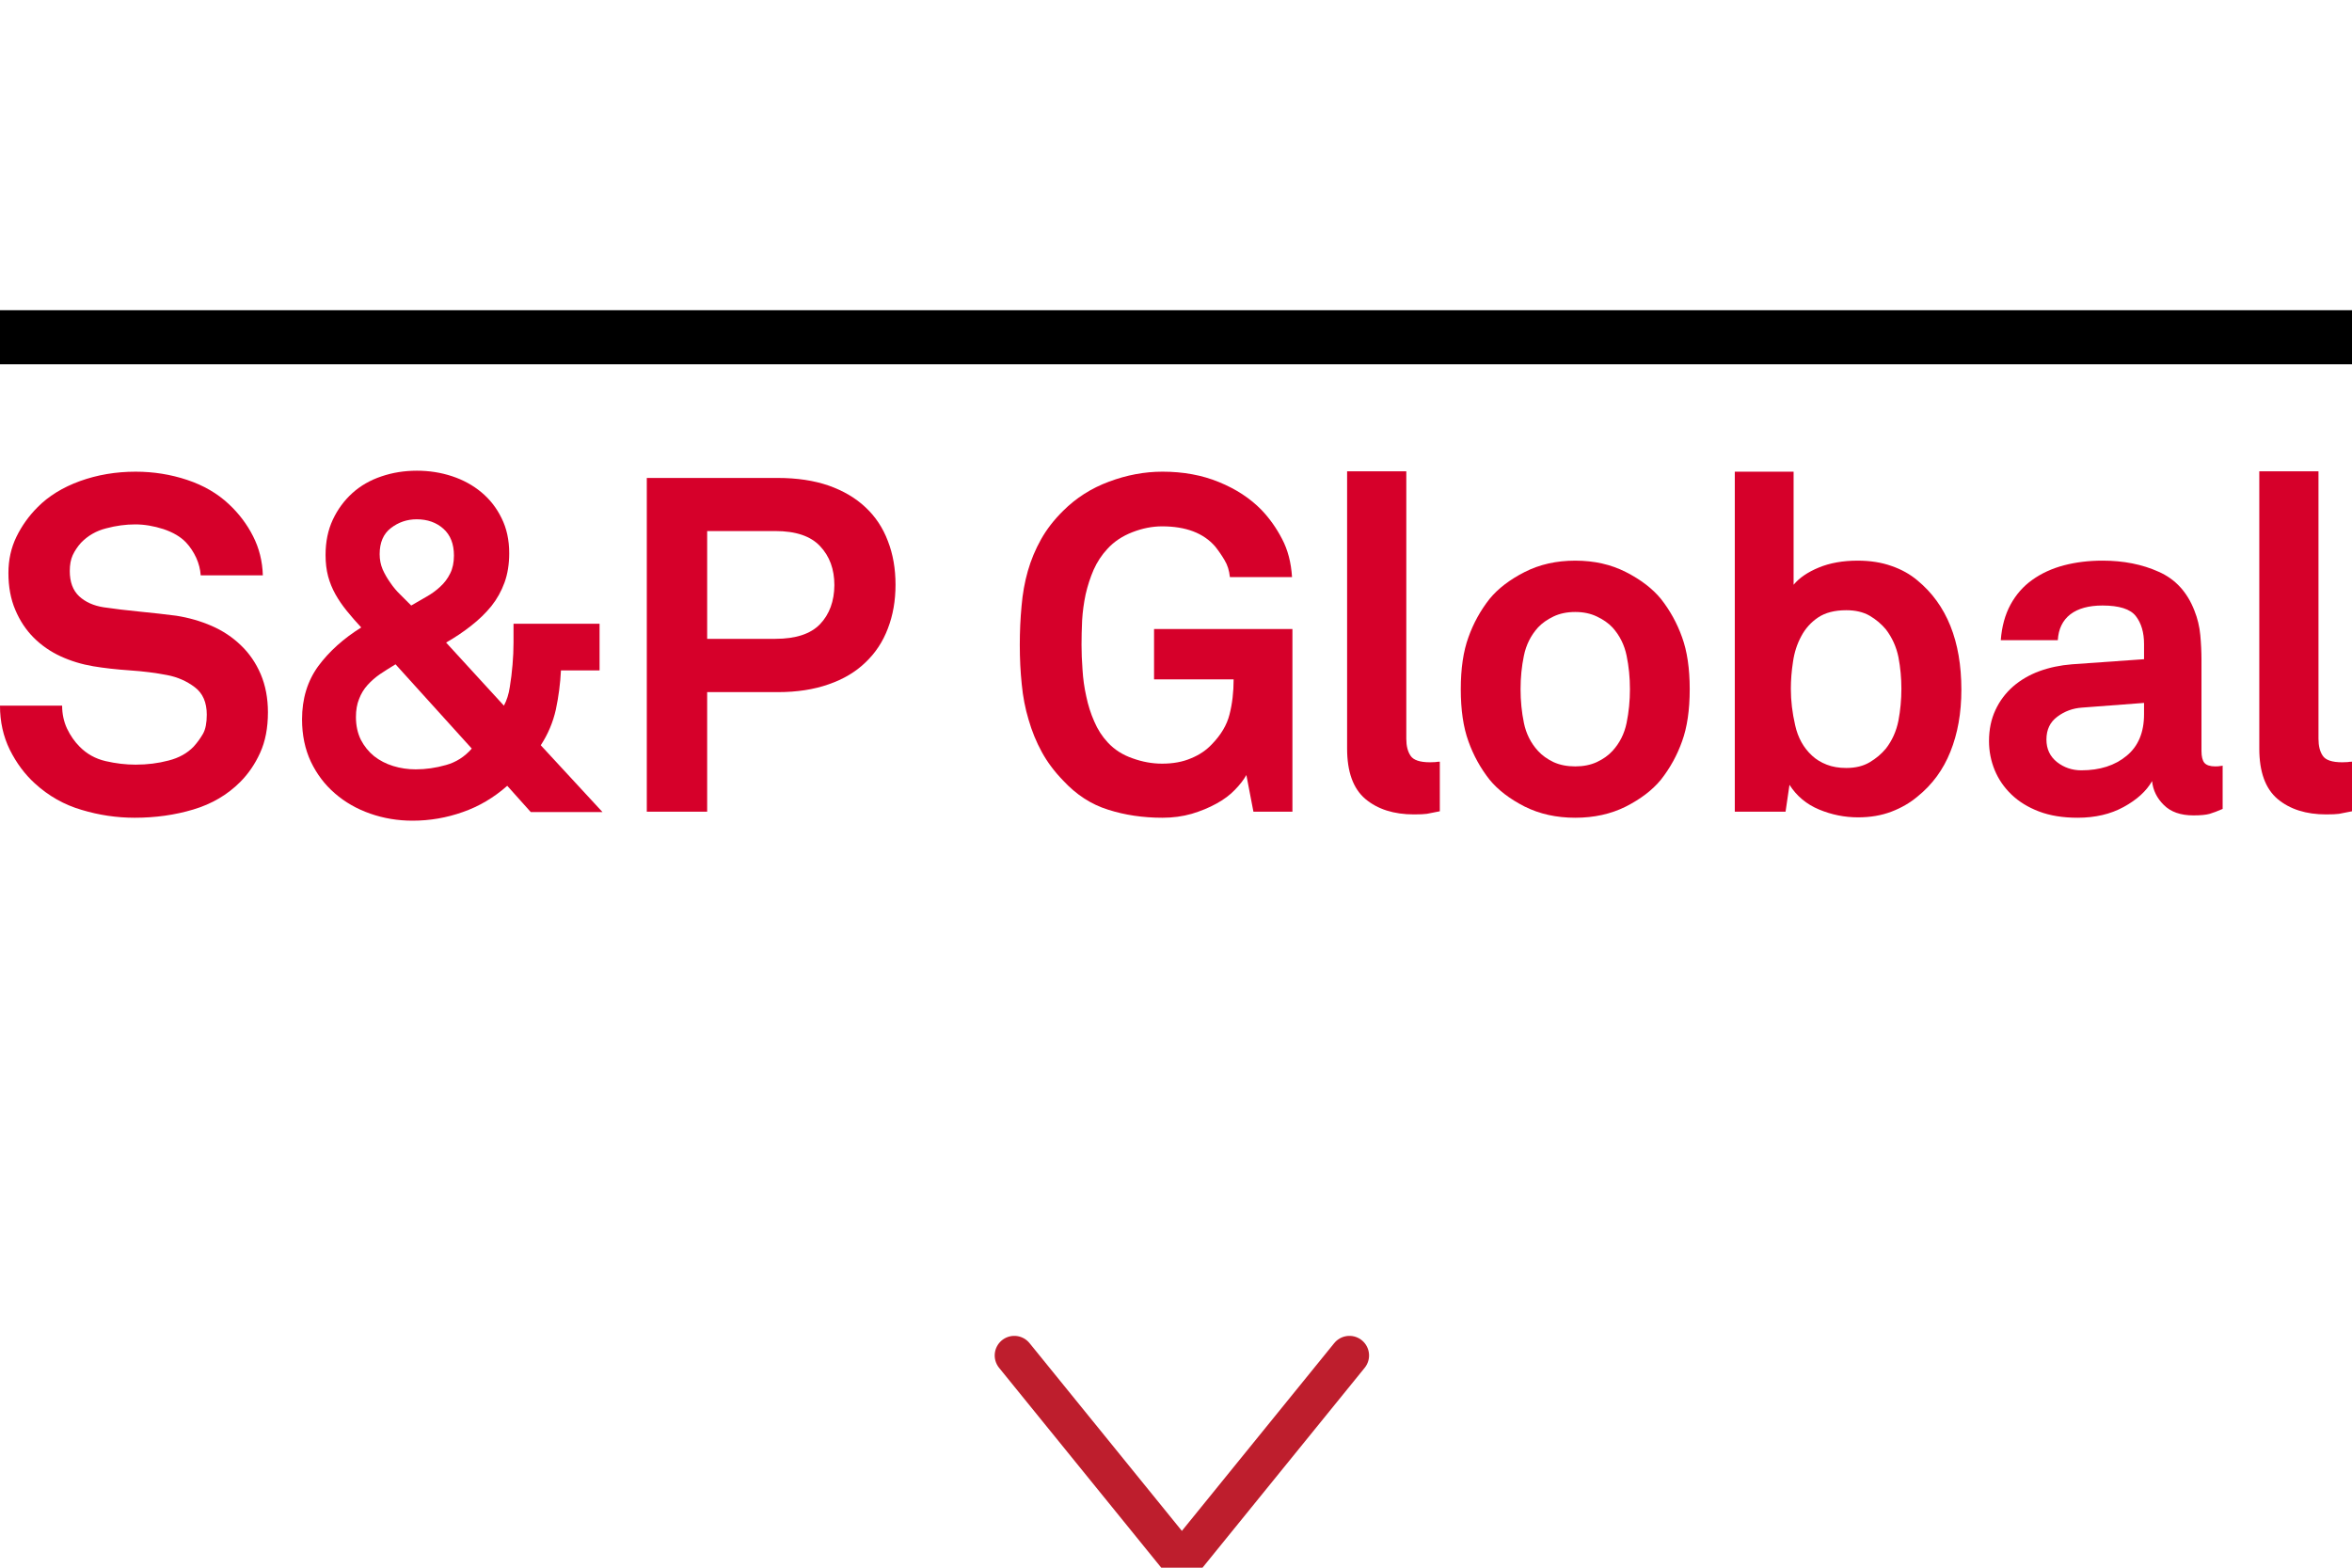 <svg version="1.2" xmlns="http://www.w3.org/2000/svg" viewBox="0 0 120 80" width="120" height="80">
	<defs>
		<clipPath clipPathUnits="userSpaceOnUse" id="cp1">
			<path d="m120 15.83v26.05h-120v-26.05z"/>
		</clipPath>
		<clipPath clipPathUnits="userSpaceOnUse" id="cp2">
			<path d="m120 15.83v26.05h-120v-26.05z"/>
		</clipPath>
		<clipPath clipPathUnits="userSpaceOnUse" id="cp3">
			<path d="m120 15.83v26.05h-120v-26.05z"/>
		</clipPath>
		<clipPath clipPathUnits="userSpaceOnUse" id="cp4">
			<path d="m120 15.83v26.05h-120v-26.05z"/>
		</clipPath>
		<clipPath clipPathUnits="userSpaceOnUse" id="cp5">
			<path d="m120 15.83v26.05h-120v-26.05z"/>
		</clipPath>
		<clipPath clipPathUnits="userSpaceOnUse" id="cp6">
			<path d="m120 15.83v26.05h-120v-26.05z"/>
		</clipPath>
		<clipPath clipPathUnits="userSpaceOnUse" id="cp7">
			<path d="m120 15.83v26.05h-120v-26.05z"/>
		</clipPath>
		<clipPath clipPathUnits="userSpaceOnUse" id="cp8">
			<path d="m120 15.83v26.05h-120v-26.05z"/>
		</clipPath>
		<clipPath clipPathUnits="userSpaceOnUse" id="cp9">
			<path d="m120 15.83v26.05h-120v-26.05z"/>
		</clipPath>
		<clipPath clipPathUnits="userSpaceOnUse" id="cp10">
			<path d="m120 15.83v26.05h-120v-26.05z"/>
		</clipPath>
	</defs>
	<style>
		.s0 { fill: none;stroke: #be1e2d;stroke-linecap: round;stroke-miterlimit:10;stroke-width: 2 } 
		.s1 { fill: #d6002a } 
		.s2 { fill: #000000 } 
	</style>
	<path fill-rule="evenodd" class="s0" d="m68.85 69.17l-8.55 10.54-8.55-10.54"/>
	<g>
		<g id="Clip-Path: Clip-Path" clip-path="url(#cp1)">
			<g id="Clip-Path">
				<path class="s1" d="m13.67 36.35q0 1.2-0.4 2.07-0.39 0.86-1.02 1.49-0.98 0.98-2.39 1.4-1.4 0.42-2.99 0.42-1.37 0-2.7-0.4-1.34-0.39-2.39-1.35-0.77-0.7-1.28-1.72-0.5-1.02-0.5-2.25h3.17q0 0.63 0.25 1.17 0.26 0.54 0.64 0.92 0.55 0.56 1.33 0.74 0.78 0.18 1.53 0.18 0.89 0 1.68-0.21 0.79-0.2 1.28-0.71 0.28-0.31 0.48-0.66 0.19-0.34 0.19-0.97 0-0.94-0.61-1.4-0.62-0.47-1.41-0.62-0.87-0.17-1.9-0.24-1.03-0.07-1.87-0.21-0.89-0.15-1.67-0.51-0.78-0.36-1.37-0.95-0.59-0.59-0.94-1.42-0.35-0.82-0.35-1.88 0-1.01 0.41-1.85 0.41-0.84 1.08-1.51 0.84-0.85 2.16-1.33 1.33-0.48 2.84-0.48 1.37 0 2.63 0.42 1.26 0.42 2.13 1.24 0.77 0.72 1.23 1.63 0.47 0.92 0.5 2h-3.17q-0.03-0.46-0.23-0.9-0.21-0.45-0.52-0.78-0.41-0.43-1.15-0.68-0.75-0.24-1.44-0.24-0.73 0-1.48 0.2-0.76 0.19-1.29 0.74-0.26 0.29-0.42 0.63-0.15 0.33-0.15 0.81 0 0.84 0.48 1.29 0.48 0.44 1.25 0.56 0.81 0.12 1.83 0.22 1.02 0.1 1.87 0.21 0.96 0.15 1.81 0.52 0.85 0.37 1.49 0.99 0.64 0.61 1.01 1.47 0.37 0.87 0.37 1.95z"/>
			</g>
		</g>
		<g id="Clip-Path: Clip-Path" clip-path="url(#cp2)">
			<g id="Clip-Path">
				<path class="s1" d="m27.08 41.44l-1.2-1.34q-1.03 0.91-2.27 1.34-1.24 0.44-2.56 0.44-1.13 0-2.16-0.36-1.03-0.36-1.8-1.03-0.77-0.66-1.23-1.62-0.45-0.96-0.45-2.16 0-1.58 0.83-2.72 0.83-1.12 2.19-1.97-0.4-0.43-0.74-0.85-0.34-0.42-0.58-0.85-0.24-0.43-0.37-0.91-0.13-0.49-0.13-1.09 0-1.01 0.37-1.8 0.37-0.79 1-1.36 0.62-0.56 1.48-0.85 0.85-0.29 1.81-0.29 0.94 0 1.79 0.28 0.85 0.28 1.5 0.82 0.65 0.54 1.03 1.32 0.39 0.78 0.39 1.79 0 0.84-0.24 1.5-0.24 0.66-0.67 1.2-0.44 0.54-1.03 1-0.58 0.46-1.28 0.86l2.95 3.22q0.22-0.41 0.3-0.95 0.09-0.54 0.14-1.14 0.05-0.57 0.05-1.13v-0.96h4.39v2.38h-1.97q-0.05 1.01-0.26 2-0.22 0.98-0.77 1.82l3.15 3.41zm-6.9-7.54q-0.43 0.26-0.79 0.5-0.36 0.25-0.64 0.56-0.28 0.31-0.43 0.71-0.16 0.39-0.16 0.92 0 0.65 0.25 1.16 0.26 0.5 0.68 0.84 0.42 0.33 0.97 0.5 0.55 0.17 1.15 0.17 0.77 0 1.54-0.22 0.77-0.21 1.32-0.84zm2.98-5.55q0-0.89-0.54-1.37-0.54-0.48-1.36-0.48-0.74 0-1.32 0.45-0.57 0.44-0.57 1.33 0 0.41 0.15 0.77 0.16 0.36 0.39 0.68 0.22 0.33 0.51 0.61 0.29 0.29 0.56 0.56 0.38-0.22 0.78-0.45 0.39-0.22 0.7-0.51 0.32-0.29 0.51-0.68 0.19-0.38 0.19-0.91z"/>
			</g>
		</g>
		<g id="Clip-Path: Clip-Path" clip-path="url(#cp3)">
			<g id="Clip-Path">
				<path class="s1" d="m45.69 29.84q0 1.22-0.39 2.23-0.38 1.01-1.14 1.73-0.75 0.73-1.88 1.12-1.13 0.4-2.6 0.4h-3.6v6.1h-3.08v-17.03h6.68q1.47 0 2.6 0.39 1.13 0.4 1.88 1.11 0.76 0.71 1.14 1.72 0.39 1 0.39 2.23zm-3.12 0.02q0-1.22-0.73-1.99-0.72-0.77-2.28-0.77h-3.48v5.5h3.48q1.56 0 2.28-0.75 0.72-0.76 0.73-1.99z"/>
			</g>
		</g>
		<g id="Clip-Path: Clip-Path" clip-path="url(#cp4)">
			<g id="Clip-Path">
				<path class="s1" d="m63.95 41.42l-0.36-1.87q-0.2 0.36-0.58 0.75-0.38 0.4-0.95 0.71-0.56 0.31-1.26 0.52-0.7 0.2-1.49 0.2-1.49 0-2.77-0.41-1.29-0.4-2.3-1.49-0.67-0.69-1.09-1.46-0.42-0.77-0.67-1.64-0.26-0.86-0.35-1.81-0.1-0.95-0.1-2.01 0-1.03 0.09-1.98 0.08-0.95 0.32-1.79 0.24-0.84 0.67-1.61 0.43-0.77 1.13-1.46 0.99-0.99 2.34-1.49 1.36-0.51 2.73-0.51 1.59 0 2.88 0.53 1.3 0.53 2.17 1.42 0.62 0.65 1.05 1.48 0.44 0.83 0.51 1.95h-3.17q-0.05-0.5-0.27-0.86-0.21-0.36-0.48-0.7-0.89-1.03-2.71-1.03-0.75 0-1.52 0.3-0.77 0.3-1.27 0.85-0.43 0.46-0.7 1.06-0.26 0.6-0.41 1.26-0.14 0.66-0.18 1.33-0.03 0.68-0.03 1.25 0 0.58 0.05 1.26 0.04 0.69 0.19 1.36 0.14 0.68 0.41 1.29 0.26 0.61 0.69 1.07 0.51 0.55 1.27 0.81 0.75 0.27 1.5 0.27 0.84 0 1.47-0.27 0.64-0.26 1.07-0.72 0.7-0.72 0.9-1.52 0.21-0.81 0.21-1.79h-4.06v-2.57h7.06v9.32z"/>
			</g>
		</g>
		<g id="Clip-Path: Clip-Path" clip-path="url(#cp5)">
			<g id="Clip-Path">
				<path class="s1" d="m73.46 41.4q-0.46 0.09-0.66 0.13-0.21 0.03-0.66 0.03-1.54 0-2.48-0.79-0.93-0.79-0.93-2.57v-14.15h3.02v13.65q0 0.55 0.22 0.87 0.22 0.33 0.99 0.33 0.19 0 0.28-0.01 0.1-0.02 0.22-0.02z"/>
			</g>
		</g>
		<g id="Clip-Path: Clip-Path" clip-path="url(#cp6)">
			<g id="Clip-Path">
				<path class="s1" d="m86.21 35.17q0 1.59-0.39 2.66-0.38 1.07-1.08 1.96-0.65 0.79-1.79 1.37-1.14 0.57-2.58 0.57-1.44 0-2.58-0.57-1.14-0.58-1.79-1.37-0.7-0.89-1.08-1.96-0.39-1.07-0.39-2.66 0-1.58 0.39-2.65 0.38-1.07 1.08-1.96 0.65-0.79 1.79-1.37 1.14-0.58 2.58-0.58 1.44 0 2.58 0.58 1.14 0.58 1.79 1.37 0.7 0.89 1.08 1.96 0.39 1.07 0.39 2.65zm-3.05 0q0-0.89-0.17-1.71-0.17-0.83-0.72-1.44-0.31-0.33-0.8-0.56-0.48-0.23-1.1-0.23-0.63 0-1.11 0.23-0.48 0.23-0.79 0.56-0.55 0.61-0.72 1.44-0.17 0.82-0.17 1.71 0 0.89 0.17 1.72 0.17 0.83 0.72 1.43 0.31 0.34 0.79 0.57 0.48 0.22 1.11 0.22 0.62 0 1.1-0.22 0.49-0.23 0.8-0.57 0.55-0.6 0.72-1.43 0.17-0.83 0.17-1.72z"/>
			</g>
		</g>
		<g id="Clip-Path: Clip-Path" clip-path="url(#cp7)">
			<g id="Clip-Path">
				<path class="s1" d="m100.07 35.2q0 1.77-0.56 3.16-0.55 1.38-1.68 2.29-0.57 0.48-1.33 0.77-0.76 0.29-1.7 0.29-1.03 0-1.99-0.4-0.96-0.4-1.51-1.26l-0.2 1.37h-2.59v-17.35h3v5.77q0.44-0.53 1.29-0.88 0.85-0.35 1.98-0.35 0.96 0 1.72 0.27 0.76 0.26 1.33 0.74 2.24 1.85 2.24 5.58zm-3.06-0.05q0-0.82-0.15-1.61-0.16-0.79-0.64-1.42-0.34-0.41-0.83-0.7-0.49-0.28-1.19-0.28-0.89 0-1.44 0.37-0.55 0.37-0.86 0.96-0.32 0.59-0.42 1.3-0.11 0.71-0.11 1.38 0 0.91 0.22 1.86 0.21 0.95 0.86 1.55 0.31 0.29 0.75 0.46 0.43 0.17 1 0.17 0.7 0 1.19-0.29 0.49-0.29 0.83-0.7 0.48-0.62 0.64-1.43 0.15-0.8 0.15-1.62z"/>
			</g>
		</g>
		<g id="Clip-Path: Clip-Path" clip-path="url(#cp8)">
			<g id="Clip-Path">
				<path class="s1" d="m113.4 41.28q-0.39 0.17-0.66 0.25-0.28 0.08-0.83 0.08-0.98 0-1.51-0.53-0.53-0.52-0.6-1.22-0.44 0.77-1.45 1.32-1 0.55-2.35 0.55-1.13 0-1.97-0.32-0.84-0.32-1.41-0.87-0.56-0.54-0.85-1.24-0.29-0.71-0.29-1.48 0-0.89 0.33-1.59 0.32-0.69 0.9-1.2 0.58-0.5 1.34-0.78 0.77-0.28 1.66-0.35l3.68-0.26v-0.77q0-0.89-0.42-1.43-0.42-0.54-1.7-0.54-1.05 0-1.64 0.45-0.59 0.46-0.64 1.32h-2.91q0.08-1.05 0.5-1.82 0.42-0.77 1.11-1.26 0.7-0.5 1.61-0.74 0.92-0.24 1.97-0.24 1.61 0 2.87 0.57 1.27 0.56 1.82 1.98 0.24 0.6 0.3 1.25 0.06 0.65 0.06 1.27v4.64q0 0.43 0.15 0.61 0.16 0.18 0.55 0.18 0.19 0 0.26-0.02 0.07 0 0.12-0.02zm-4.01-5.41l-3.17 0.24q-0.7 0.05-1.25 0.46-0.56 0.41-0.56 1.17 0 0.72 0.54 1.15 0.54 0.42 1.24 0.42 1.42 0 2.31-0.74 0.89-0.73 0.89-2.12z"/>
			</g>
		</g>
		<g id="Clip-Path: Clip-Path" clip-path="url(#cp9)">
			<g id="Clip-Path">
				<path class="s1" d="m120 41.4q-0.46 0.09-0.66 0.13-0.21 0.03-0.66 0.03-1.54 0-2.48-0.79-0.93-0.79-0.93-2.57v-14.15h3.02v13.65q0 0.55 0.22 0.87 0.22 0.33 0.99 0.33 0.19 0 0.28-0.01 0.1-0.02 0.22-0.02z"/>
			</g>
		</g>
		<g id="Clip-Path: Clip-Path" clip-path="url(#cp10)">
			<g id="Clip-Path">
				<path fill-rule="evenodd" class="s2" d="m120 15.83v2.76h-120v-2.76z"/>
			</g>
		</g>
	</g>
</svg>